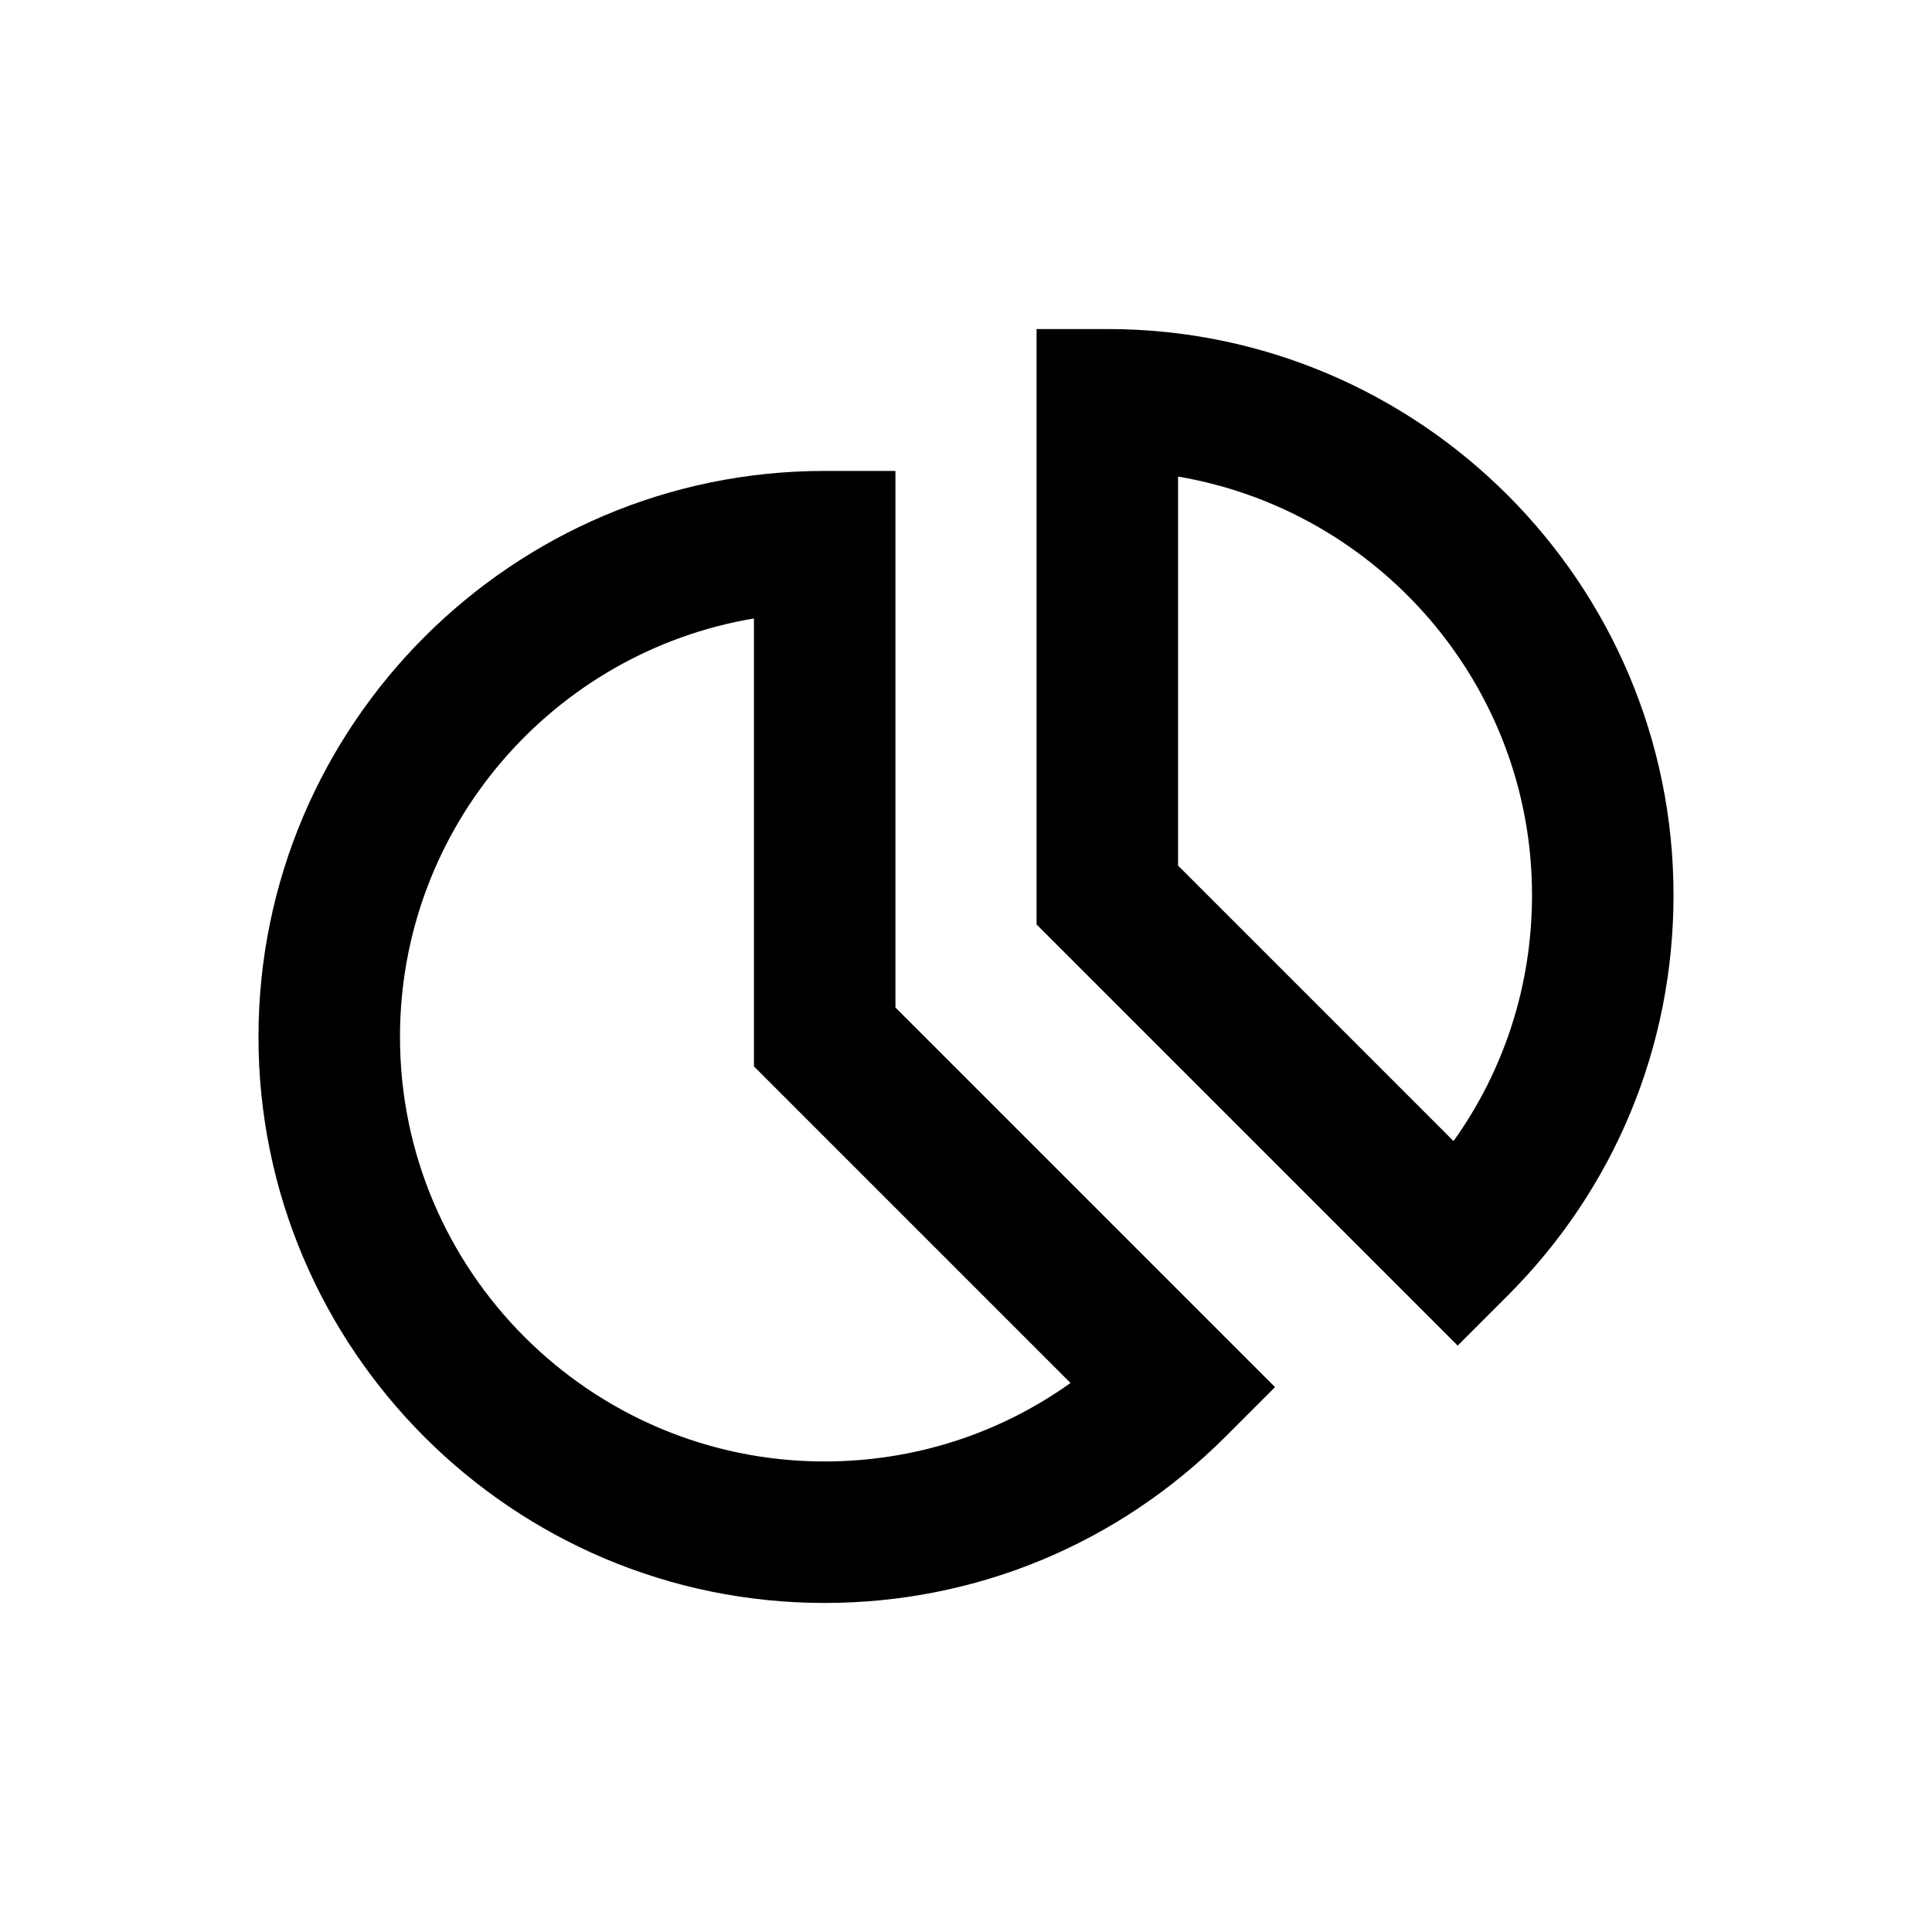 <?xml version="1.0" encoding="utf-8"?>
<!-- Generator: Adobe Illustrator 18.0.0, SVG Export Plug-In . SVG Version: 6.00 Build 0)  -->
<!DOCTYPE svg PUBLIC "-//W3C//DTD SVG 1.1//EN" "http://www.w3.org/Graphics/SVG/1.1/DTD/svg11.dtd">
<svg version="1.1" id="Layer_1" xmlns="http://www.w3.org/2000/svg" xmlns:xlink="http://www.w3.org/1999/xlink" x="0px" y="0px"
	 viewBox="0 0 512 512" enable-background="new 0 0 512 512" xml:space="preserve">
<g>
	<path d="M293.5,87.2h-18.8V245l111.6,111.6l13.3-13.3c28.3-28.3,43.9-66,43.9-106.1C443.5,154.5,376.2,87.2,293.5,87.2z
		 M385.2,302.4l-73-73V126.3c53.1,9,93.8,55.3,93.8,110.9C406,261,398.7,283.5,385.2,302.4z"/>
	<path d="M237.3,124.8h-18.8c-82.7,0-150,67.3-150,150s67.3,150,150,150c40.1,0,77.7-15.6,106.1-43.9l13.3-13.3L237.3,267V124.8z
		 M283.7,366.5c-18.9,13.5-41.5,20.8-65.2,20.8c-62,0-112.5-50.5-112.5-112.5c0-55.6,40.6-102,93.8-110.9v118.7L283.7,366.5z"/>
</g>
</svg>
